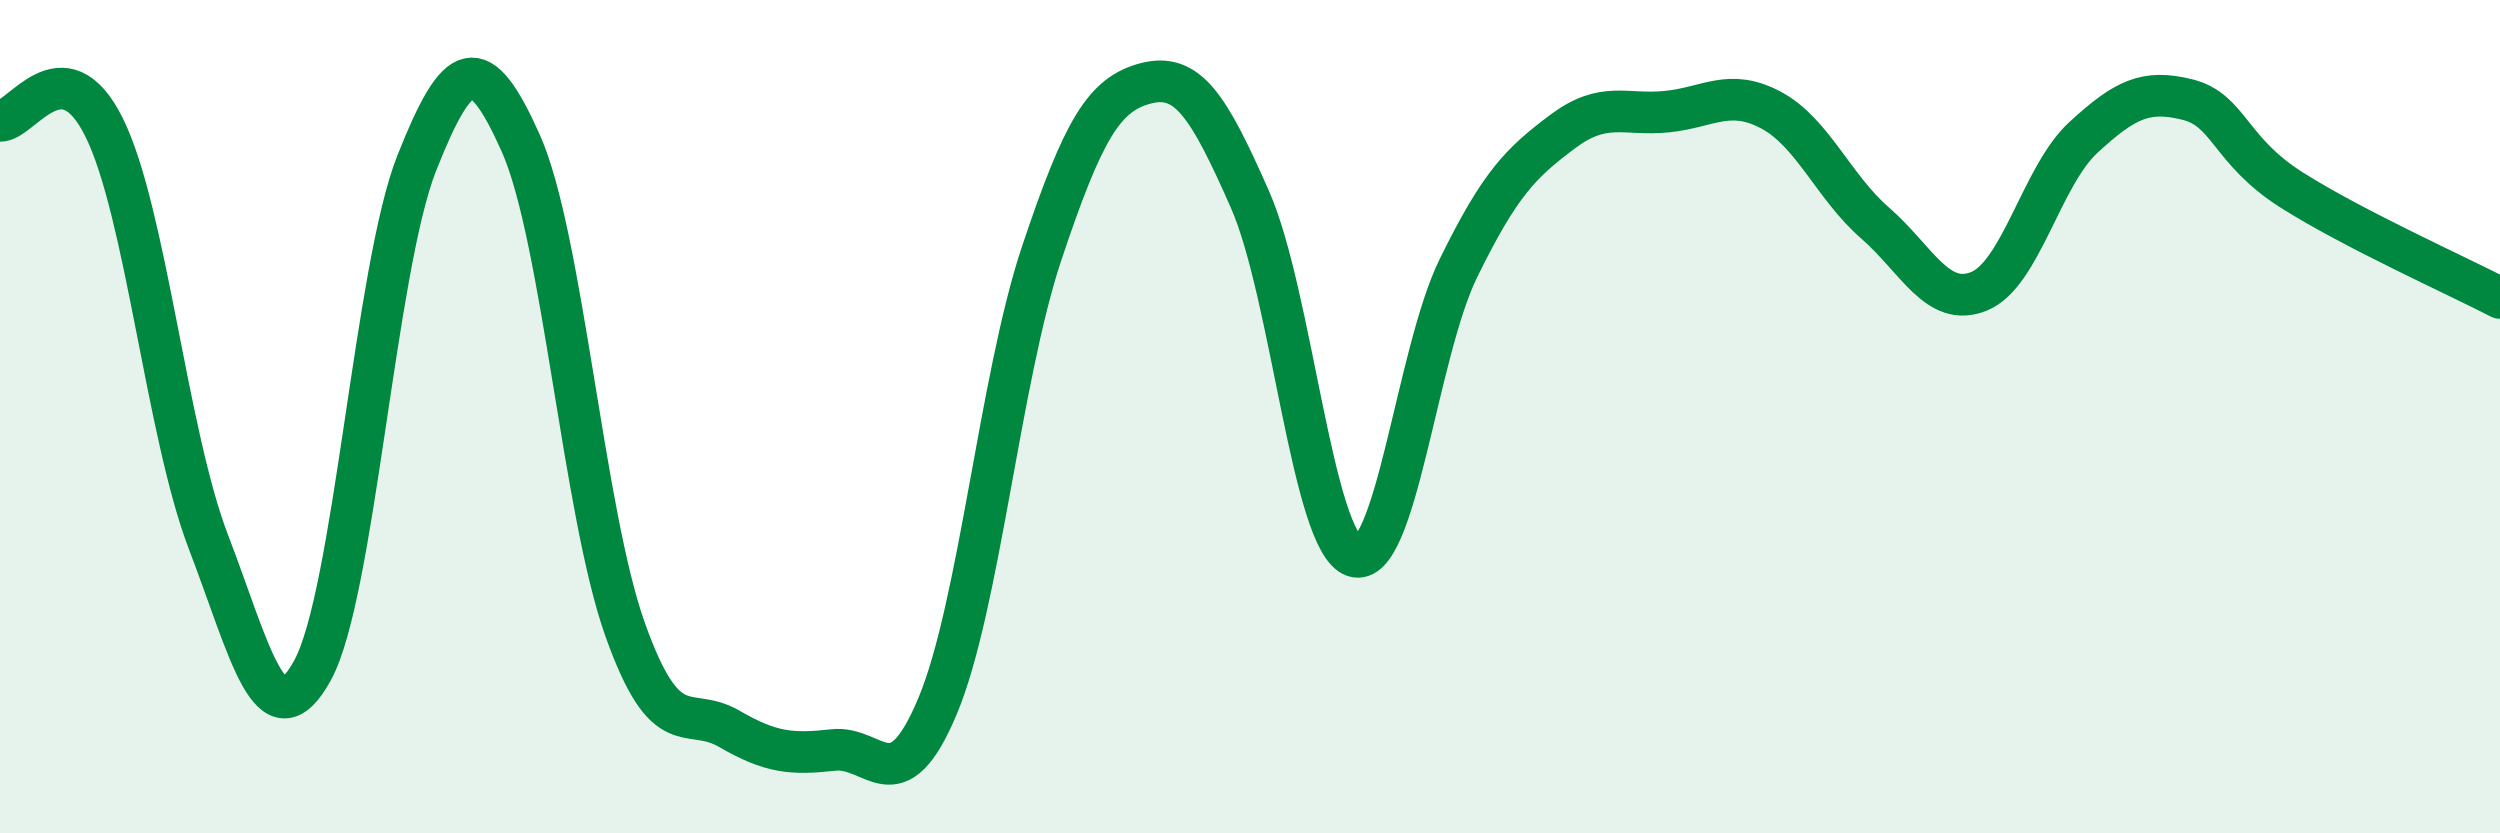 
    <svg width="60" height="20" viewBox="0 0 60 20" xmlns="http://www.w3.org/2000/svg">
      <path
        d="M 0,2.9 C 0.5,2.93 1.5,1.04 2.5,3.06 C 3.5,5.08 4,10.39 5,13 C 6,15.61 6.5,17.91 7.5,16.09 C 8.5,14.27 9,6.45 10,3.92 C 11,1.39 11.5,1.2 12.5,3.44 C 13.5,5.68 14,12.29 15,15.1 C 16,17.91 16.5,16.91 17.5,17.49 C 18.5,18.07 19,18.11 20,18 C 21,17.89 21.5,19.33 22.5,16.95 C 23.5,14.57 24,9.07 25,6.08 C 26,3.09 26.5,2.26 27.5,2 C 28.5,1.74 29,2.52 30,4.79 C 31,7.06 31.5,13.02 32.5,13.35 C 33.5,13.68 34,8.48 35,6.44 C 36,4.4 36.5,3.91 37.5,3.16 C 38.5,2.41 39,2.78 40,2.68 C 41,2.58 41.5,2.11 42.5,2.64 C 43.5,3.17 44,4.48 45,5.35 C 46,6.22 46.5,7.4 47.5,6.99 C 48.5,6.58 49,4.22 50,3.3 C 51,2.38 51.5,2.14 52.5,2.39 C 53.5,2.64 53.5,3.61 55,4.56 C 56.5,5.51 59,6.63 60,7.15L60 20L0 20Z"
        fill="#008740"
        opacity="0.1"
        stroke-linecap="round"
        stroke-linejoin="round"
      />
      <path
        d="M 0,2.9 C 0.5,2.93 1.5,1.04 2.5,3.06 C 3.5,5.08 4,10.39 5,13 C 6,15.61 6.5,17.91 7.5,16.09 C 8.5,14.27 9,6.45 10,3.92 C 11,1.39 11.5,1.2 12.5,3.44 C 13.5,5.68 14,12.29 15,15.1 C 16,17.91 16.5,16.91 17.5,17.49 C 18.5,18.07 19,18.11 20,18 C 21,17.89 21.5,19.33 22.5,16.95 C 23.5,14.57 24,9.07 25,6.08 C 26,3.09 26.5,2.26 27.5,2 C 28.5,1.74 29,2.52 30,4.79 C 31,7.06 31.5,13.02 32.5,13.35 C 33.5,13.68 34,8.48 35,6.44 C 36,4.4 36.5,3.91 37.5,3.16 C 38.5,2.41 39,2.78 40,2.68 C 41,2.58 41.5,2.11 42.5,2.64 C 43.5,3.17 44,4.48 45,5.35 C 46,6.22 46.5,7.4 47.5,6.99 C 48.5,6.58 49,4.22 50,3.3 C 51,2.38 51.5,2.14 52.5,2.39 C 53.5,2.64 53.5,3.61 55,4.56 C 56.5,5.51 59,6.63 60,7.15"
        stroke="#008740"
        stroke-width="1"
        fill="none"
        stroke-linecap="round"
        stroke-linejoin="round"
      />
    </svg>
  